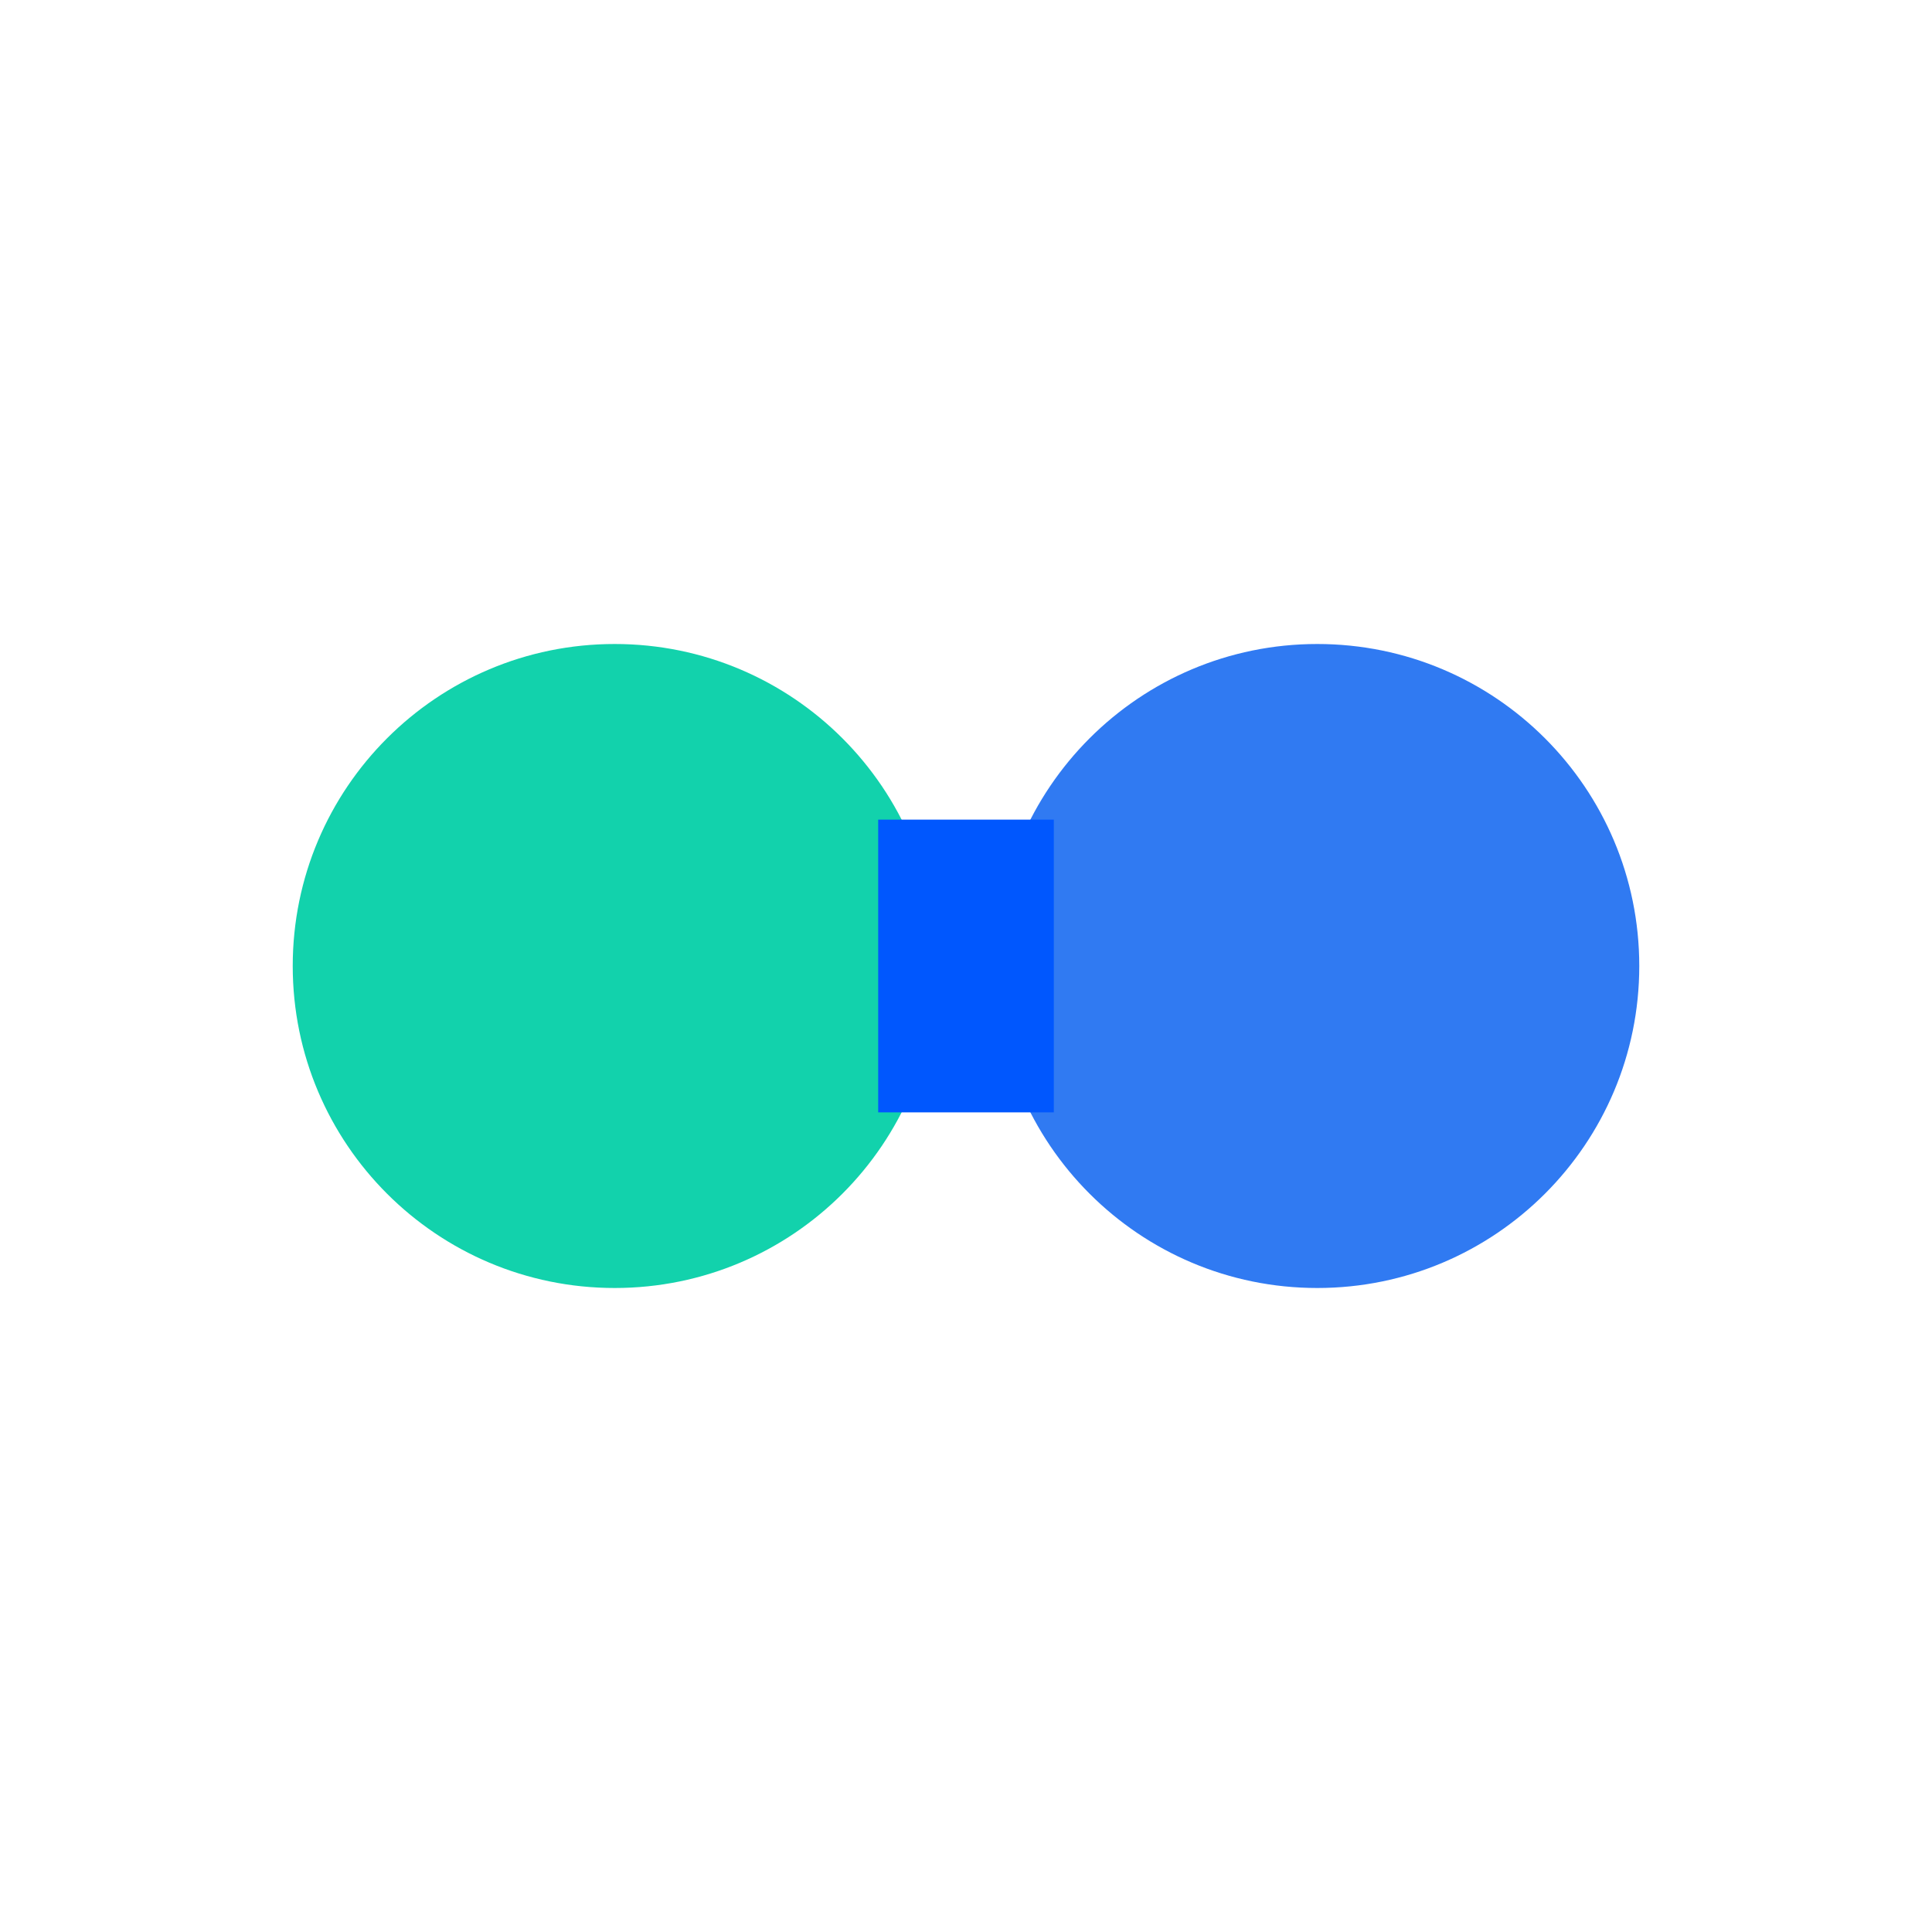 <svg width="33" height="33" fill="none" xmlns="http://www.w3.org/2000/svg"><g clip-path="url(#clip0)"><!--左侧手柄--><path fill-rule="evenodd" clip-rule="evenodd" d="M5 16.5C5 13.462 7.462 11 10.5 11C13.538 11 16 13.462 16 16.5C16 19.538 13.538 22 10.5 22C7.462 22 5 19.538 5 16.5Z" fill="#12D2AC"/><!--右侧手柄--><path fill-rule="evenodd" clip-rule="evenodd" d="M17 16.5C17 13.462 19.462 11 22.5 11C25.538 11 28 13.462 28 16.5C28 19.538 25.538 22 22.5 22C19.462 22 17 19.538 17 16.5Z" fill="#307AF2"/><!--中间连接部分--><rect x="15" y="14" width="3" height="5" fill="#0057FE"/></g><defs><clipPath id="clip0"><rect width="26" height="19" fill="white" transform="translate(3.5 7)"/></clipPath></defs></svg>